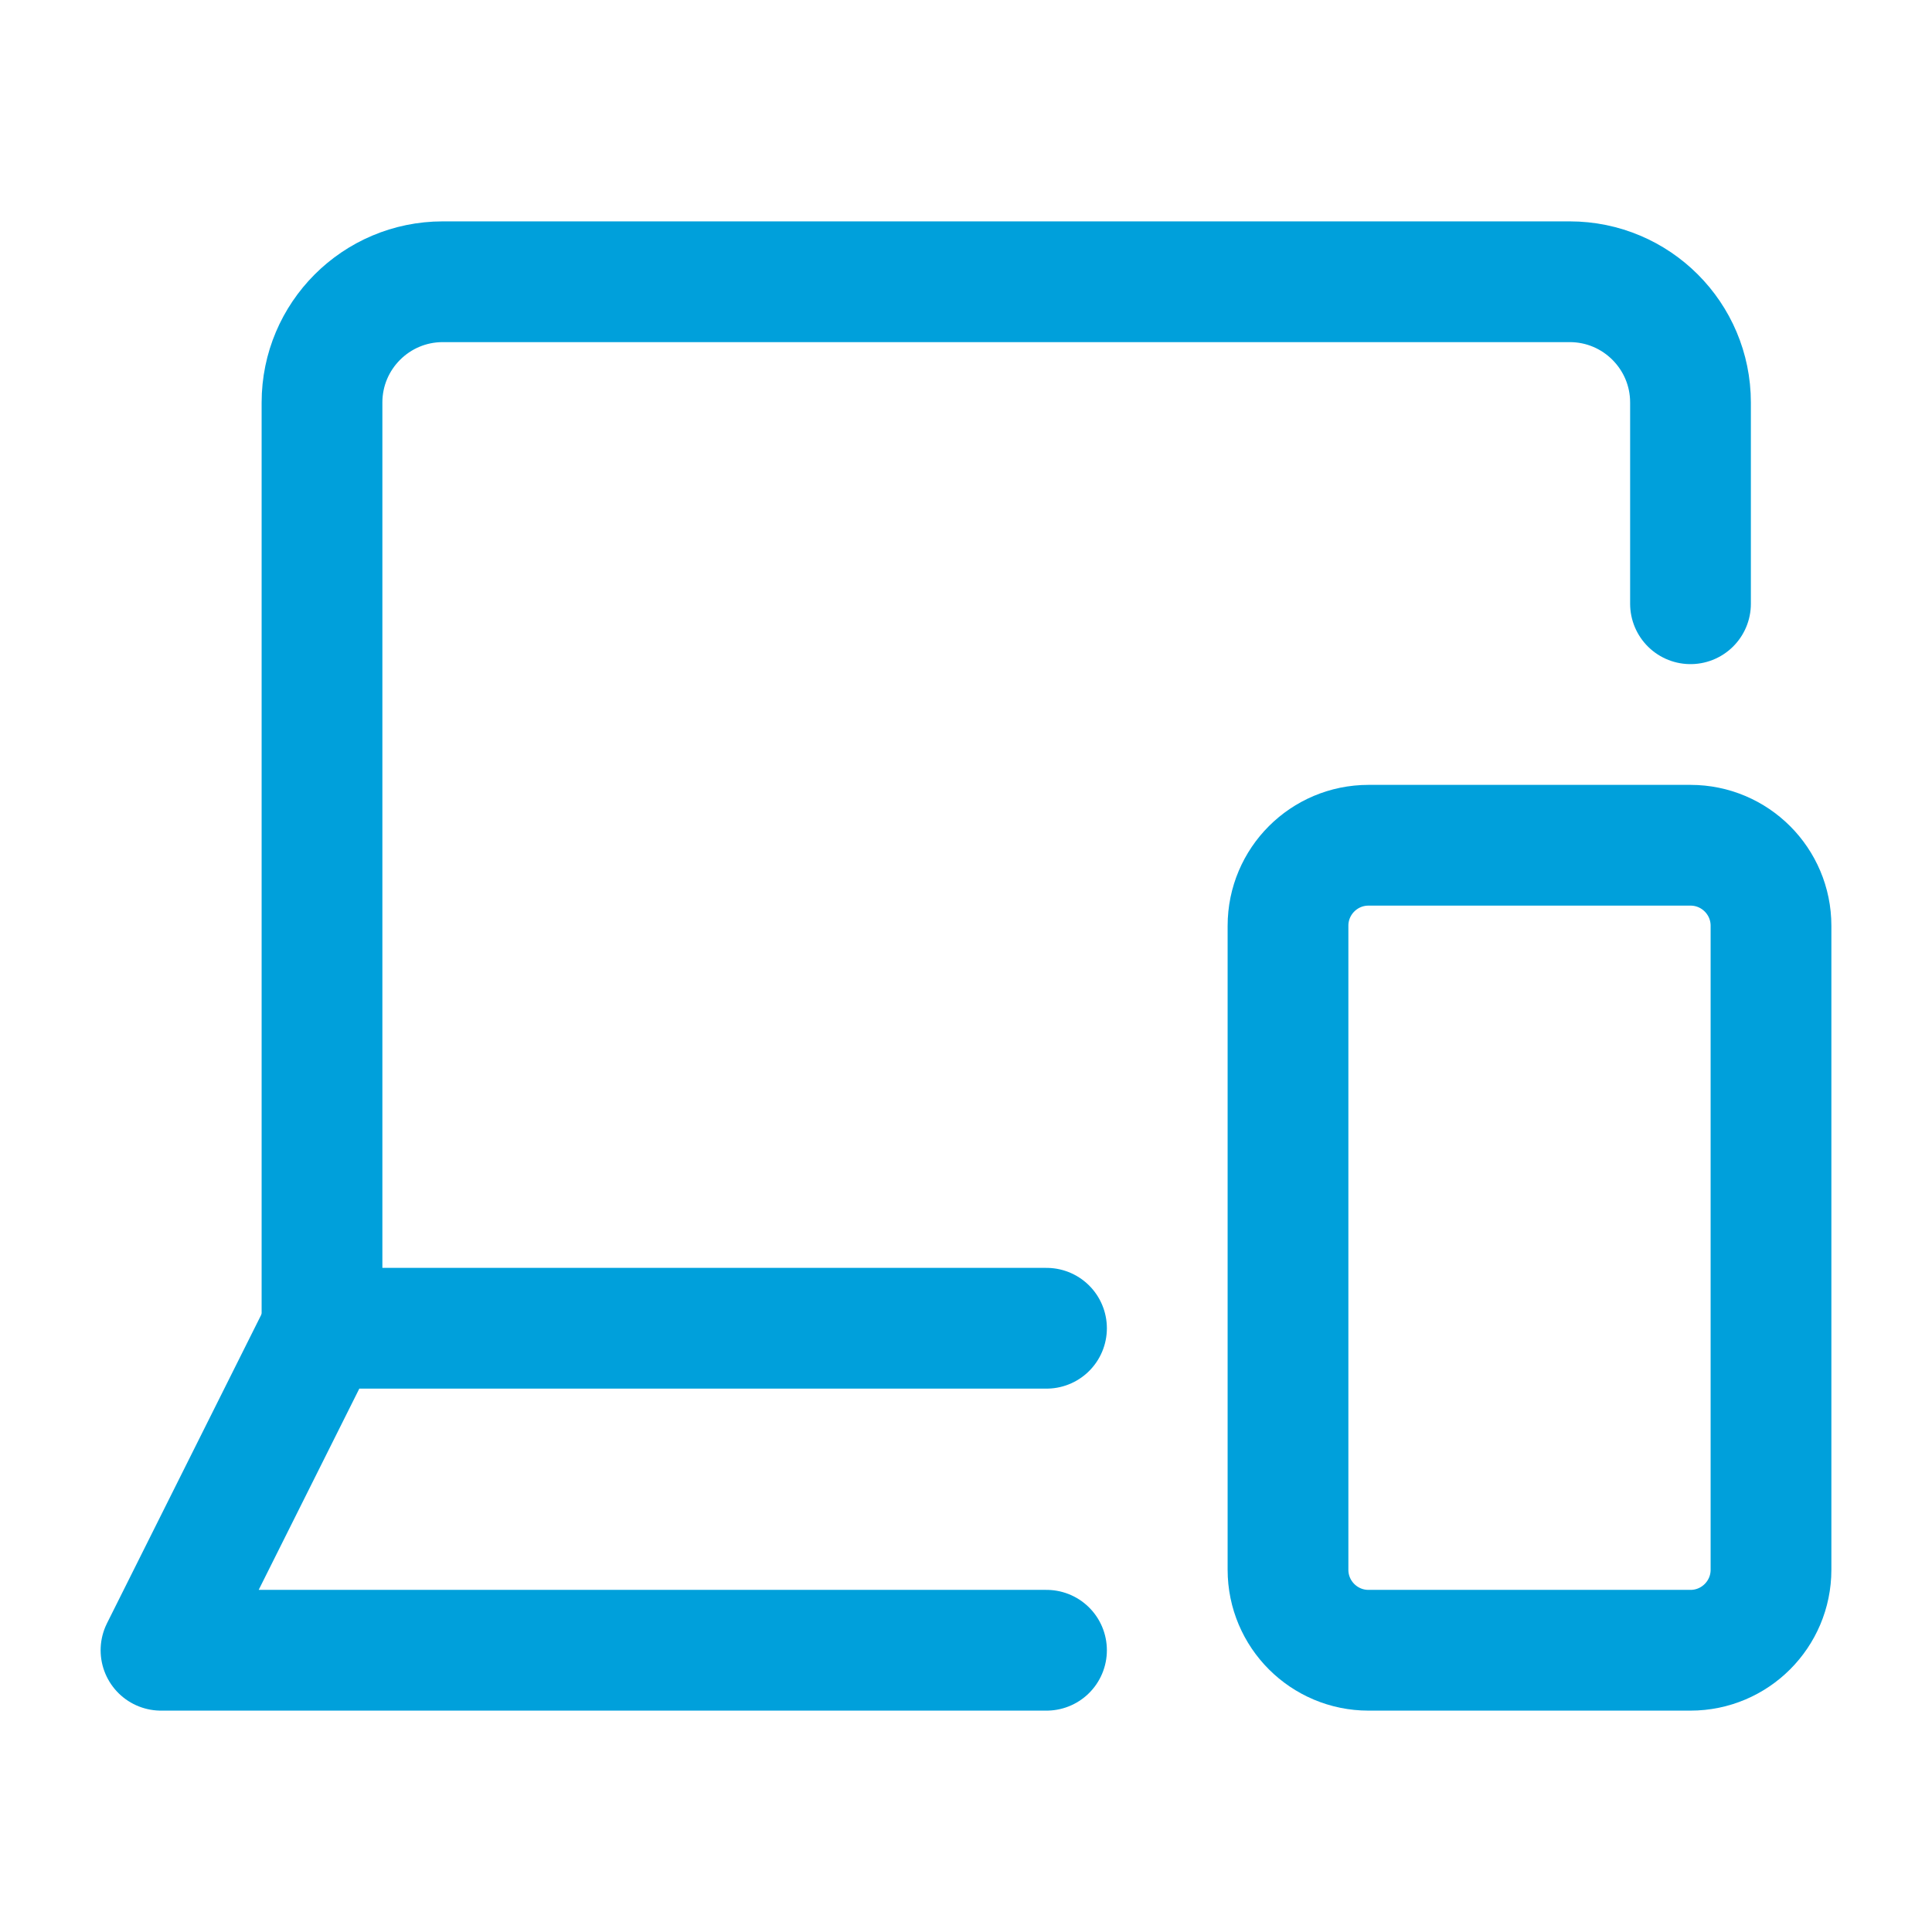 <svg width="24" height="24" viewBox="0 0 24 24" fill="none" xmlns="http://www.w3.org/2000/svg">
<path d="M13 20.5H2L4 16.5H13" stroke="#00A0DB" stroke-width="1.5" stroke-linecap="round" stroke-linejoin="round"/>
<path d="M21 7.5V5C21 4.172 20.328 3.5 19.5 3.5H5.5C4.672 3.5 4 4.172 4 5V16.5" stroke="#00A0DB" stroke-width="1.5" stroke-linecap="round" stroke-linejoin="round"/>
<path d="M21 10.5H17C16.448 10.5 16 10.948 16 11.5V19.5C16 20.052 16.448 20.5 17 20.5H21C21.552 20.5 22 20.052 22 19.5V11.5C22 10.948 21.552 10.5 21 10.5Z" stroke="#00A0DB" stroke-width="1.5" stroke-linecap="round" stroke-linejoin="round"/>
</svg>
